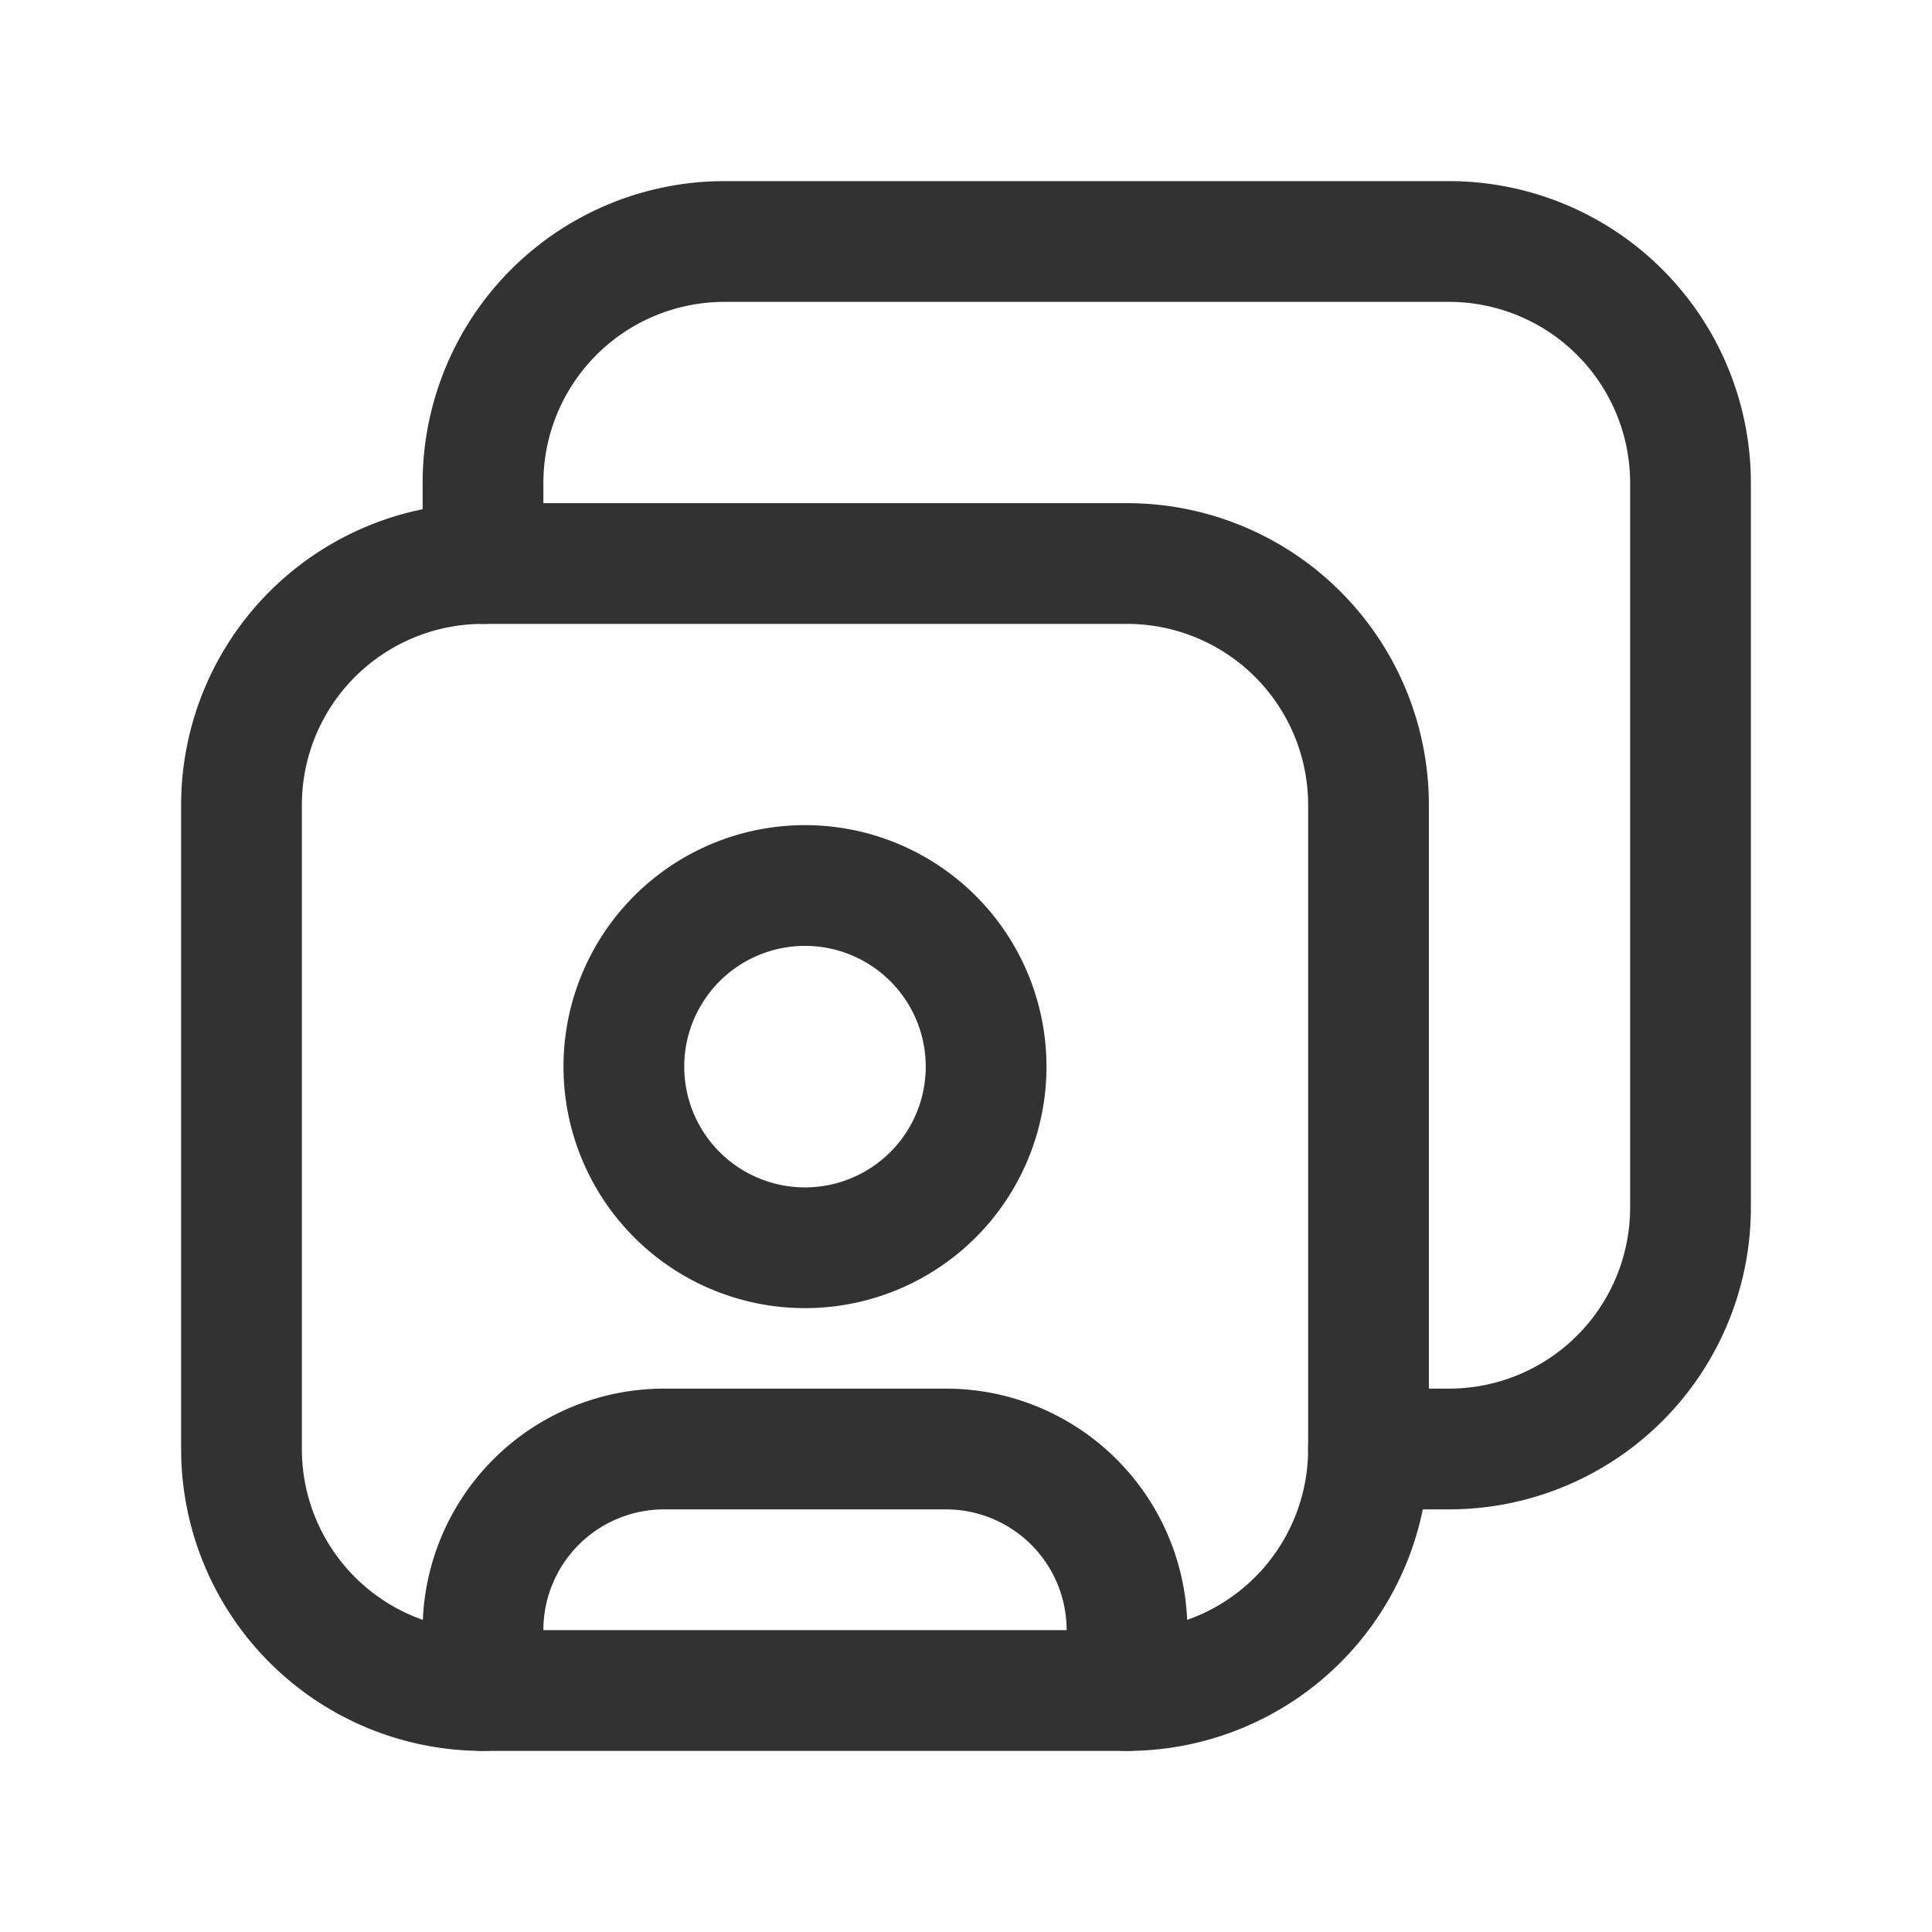 <svg xmlns="http://www.w3.org/2000/svg" width="56" height="56" fill="#323232"><path d="M23.333 23.917a7 7 0 1 1 0 14 7 7 0 1 1 0-14zm0 3.5a3.5 3.5 0 1 0 0 7 3.5 3.5 0 1 0 0-7zm4.084 12.833a7 7 0 0 1 7 7V49a1.75 1.75 0 1 1-3.5 0v-1.75a3.5 3.5 0 0 0-3.5-3.5H19.25a3.5 3.5 0 0 0-3.5 3.5V49a1.75 1.75 0 1 1-3.5 0v-1.75a7 7 0 0 1 7-7h8.167z"/><path d="M32.667 14.584a8.75 8.75 0 0 1 8.75 8.75v18.667a8.75 8.75 0 0 1-8.75 8.75H14a8.75 8.75 0 0 1-8.75-8.75V23.334a8.75 8.75 0 0 1 8.75-8.75h18.667zM14 18.084a5.25 5.25 0 0 0-5.25 5.25v18.667a5.25 5.25 0 0 0 5.25 5.25h18.667a5.25 5.25 0 0 0 5.25-5.25V23.334a5.25 5.25 0 0 0-5.25-5.25H14z"/><path d="M42 5.25A8.75 8.75 0 0 1 50.75 14v21A8.75 8.75 0 0 1 42 43.75h-2.333a1.75 1.75 0 1 1 0-3.5H42A5.25 5.25 0 0 0 47.25 35V14A5.25 5.25 0 0 0 42 8.75H21A5.25 5.25 0 0 0 15.75 14v2.333a1.75 1.75 0 1 1-3.5 0V14A8.75 8.75 0 0 1 21 5.25h21z"/></svg>